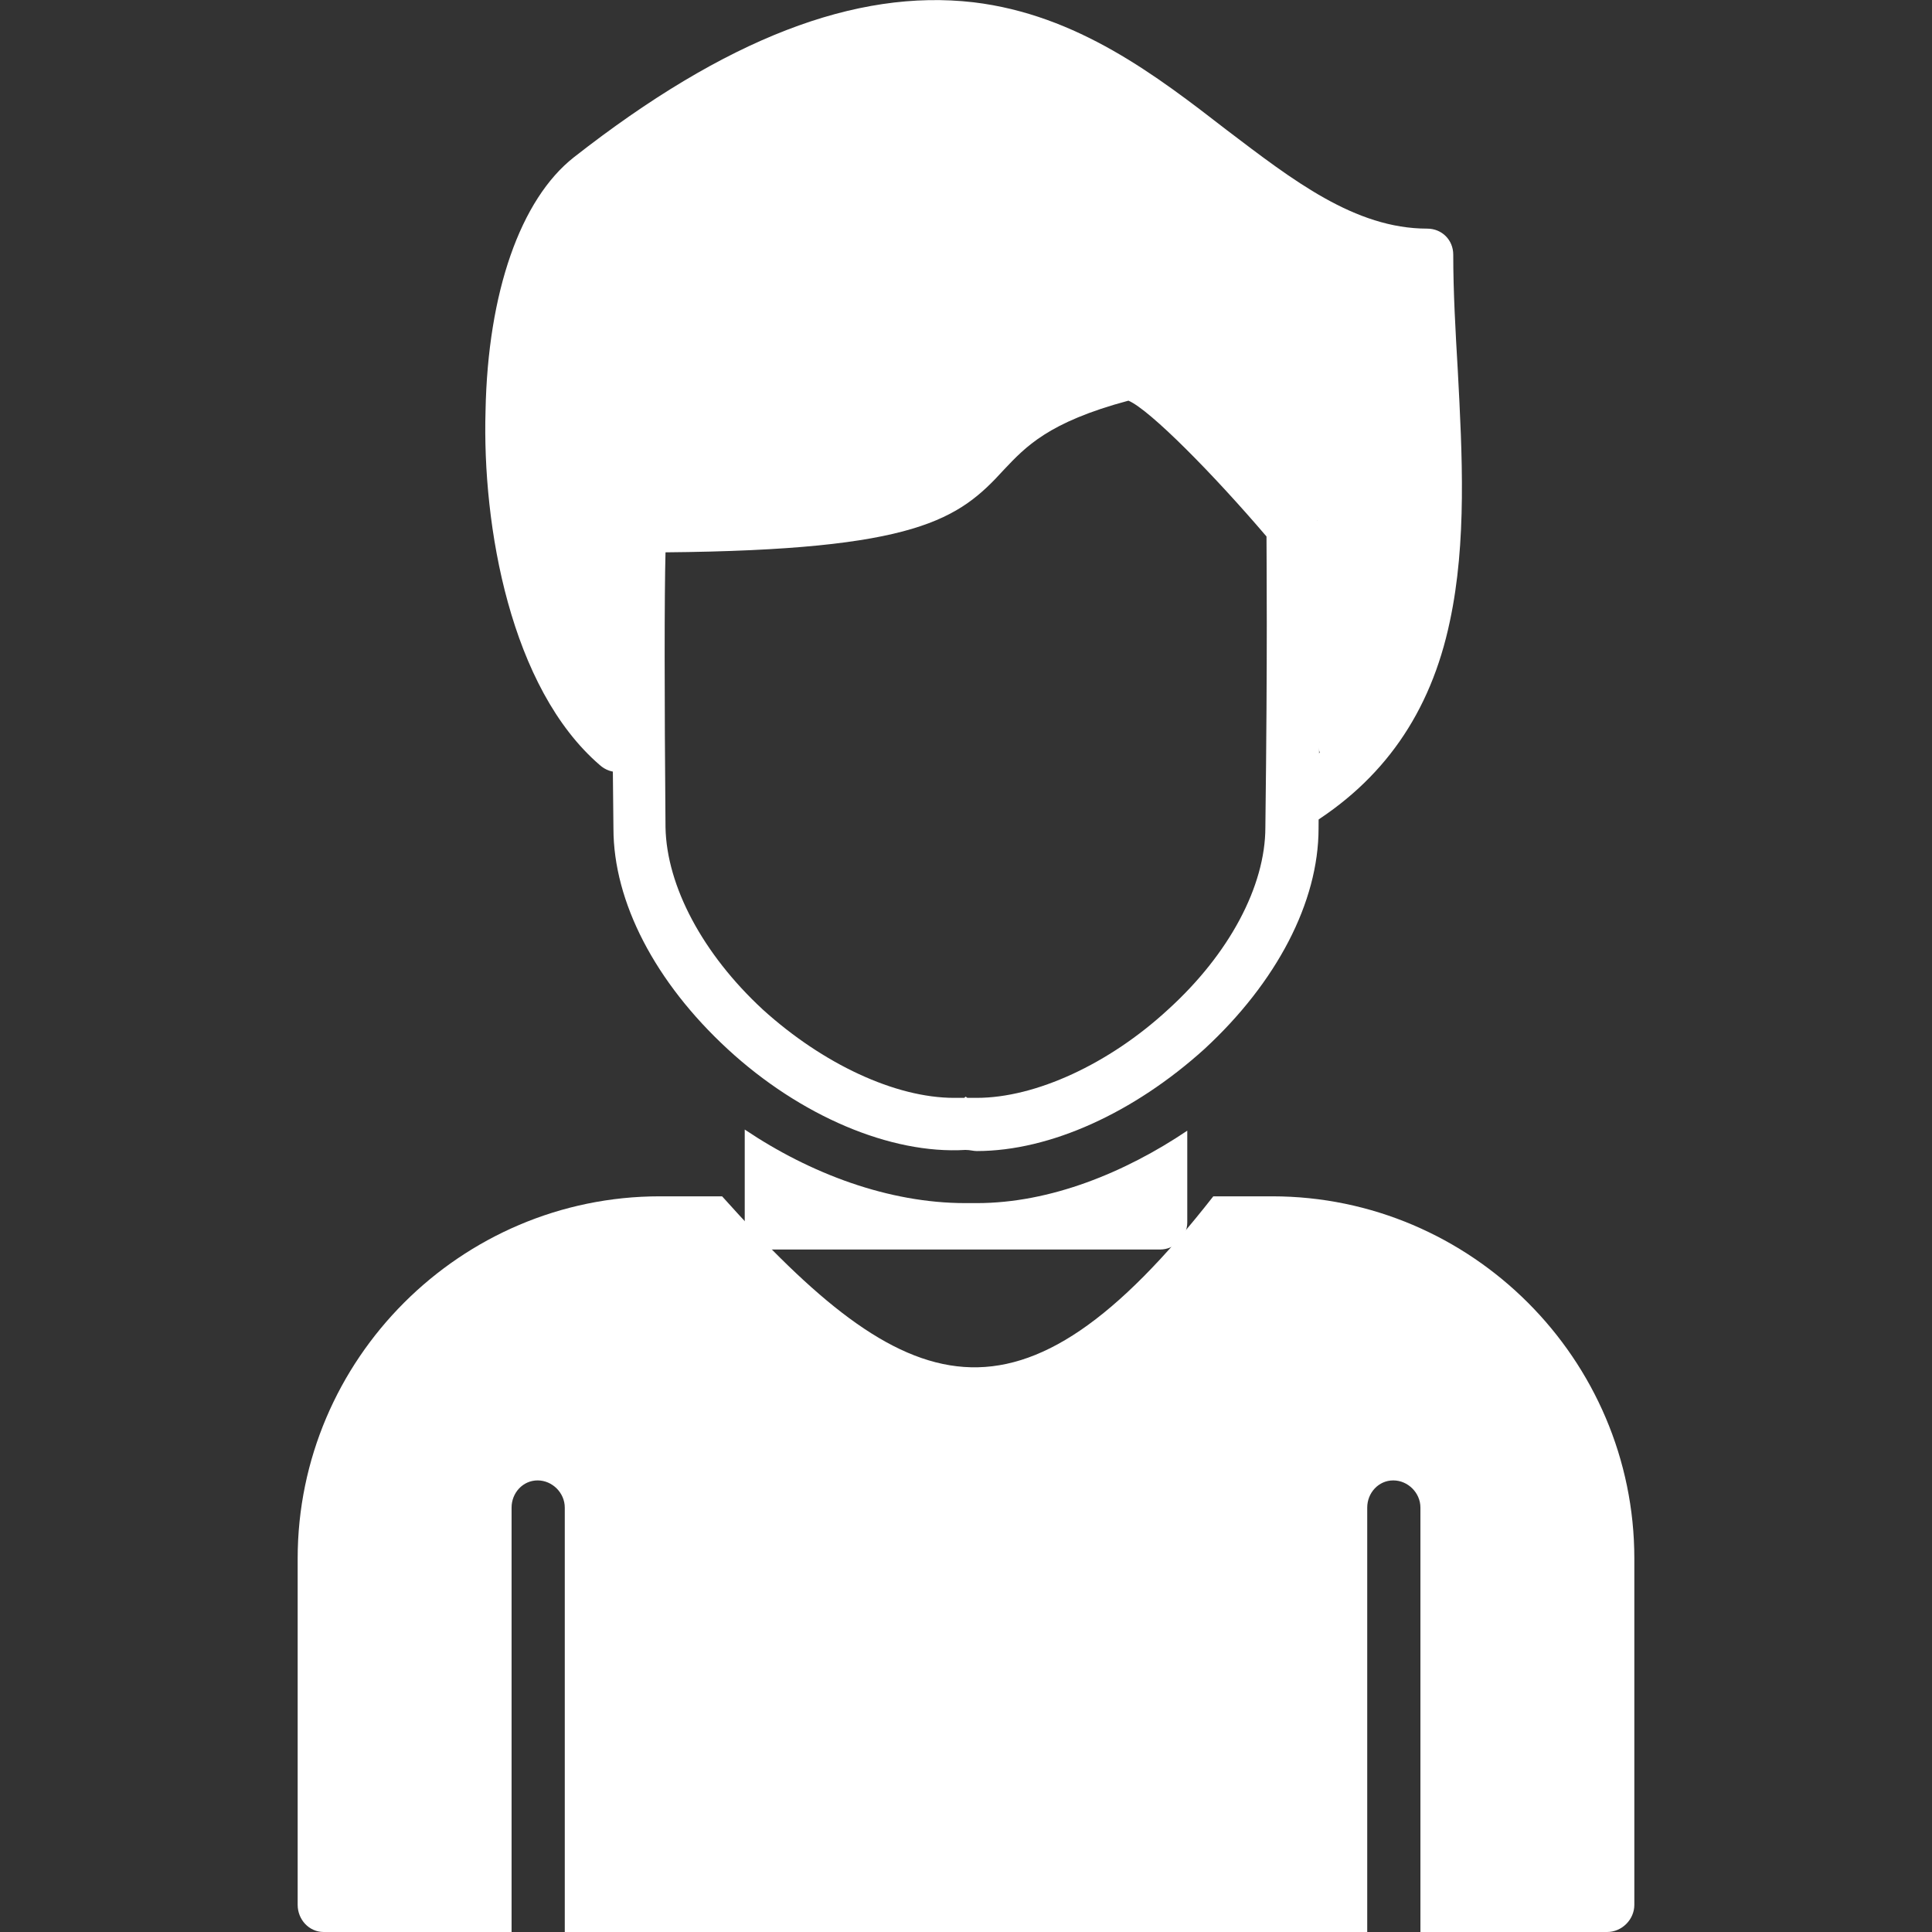 <svg xmlns="http://www.w3.org/2000/svg" version="1.1" xmlns:xlink="http://www.w3.org/1999/xlink" width="512" height="512" x="0" y="0" viewBox="0 0 1707 1707" style="enable-background:new 0 0 512 512" xml:space="preserve" fill-rule="evenodd"><rect x="0" y="0" width="1707" height="1707" fill="#333333" stroke="none"/><g><path d="M1025 1104H681c-12 0-23-11-23-24v-82c58 39 127 65 195 65h10c65 0 131-27 186-64v81c0 13-11 24-24 24z" fill="#ffffff" opacity="1" data-original="#000000"></path><path d="M1420 1707h-165v-375c0-13-11-24-24-24s-23 11-23 24v375H499v-375c0-13-11-24-24-24s-23 11-23 24v375H286c-13 0-23-11-23-24v-306c0-176 144-320 320-320h55c163 182 262 220 434 0h52c176 0 320 144 320 320v306c0 13-11 24-24 24zM1142 734c-8 0-16-4-20-11-7-11-3-26 8-32 13-8 25-17 36-26-47-184-16-199-2-205 4-1-26 4-28 1-1-1-12-32-45-65-63-66-85-77-103-65-71 47-101 47-124 61-46 27-43 108-287 68-11-2-21 0-23 12-1 3 7-5 8 142 6 8-8 21-1 27 9 9 10 23 2 33s-23 11-33 2c-79-68-104-211-101-313 2-105 31-187 78-224C641 34 756-10 860 2c92 11 162 65 224 113 58 44 113 87 177 87 13 0 23 10 23 23 0 33 2 68 4 102 4 75 8 152-7 222-17 81-59 141-127 182-4 2-8 3-12 3z" fill="#ffffff" opacity="1" data-original="#000000"></path><path d="M863 1017c-3 0-6-1-10-1-66 4-146-30-210-89S542 797 542 732c-3-254 0-267 0-272 2-11 12-19 23-19 234 0 259-27 288-58 21-23 48-52 135-75 3-1 6-1 9-1 15 0 38 9 101 74 32 34 60 67 61 68 3 3 5 7 5 11 1 5 3 18 1 272 0 65-37 136-101 195-62 56-136 90-201 90zm-10-48c1 0 1 1 2 1h8c52 0 117-30 169-78 54-49 86-109 86-161 2-159 1-236 1-257-46-54-103-112-122-120-71 19-91 41-110 61-40 44-77 71-299 73-1 38-1 127 0 243 1 52 33 112 86 161 53 48 117 78 169 78h9l1-1z" fill="#ffffff" opacity="1" data-original="#000000"></path></g></svg>